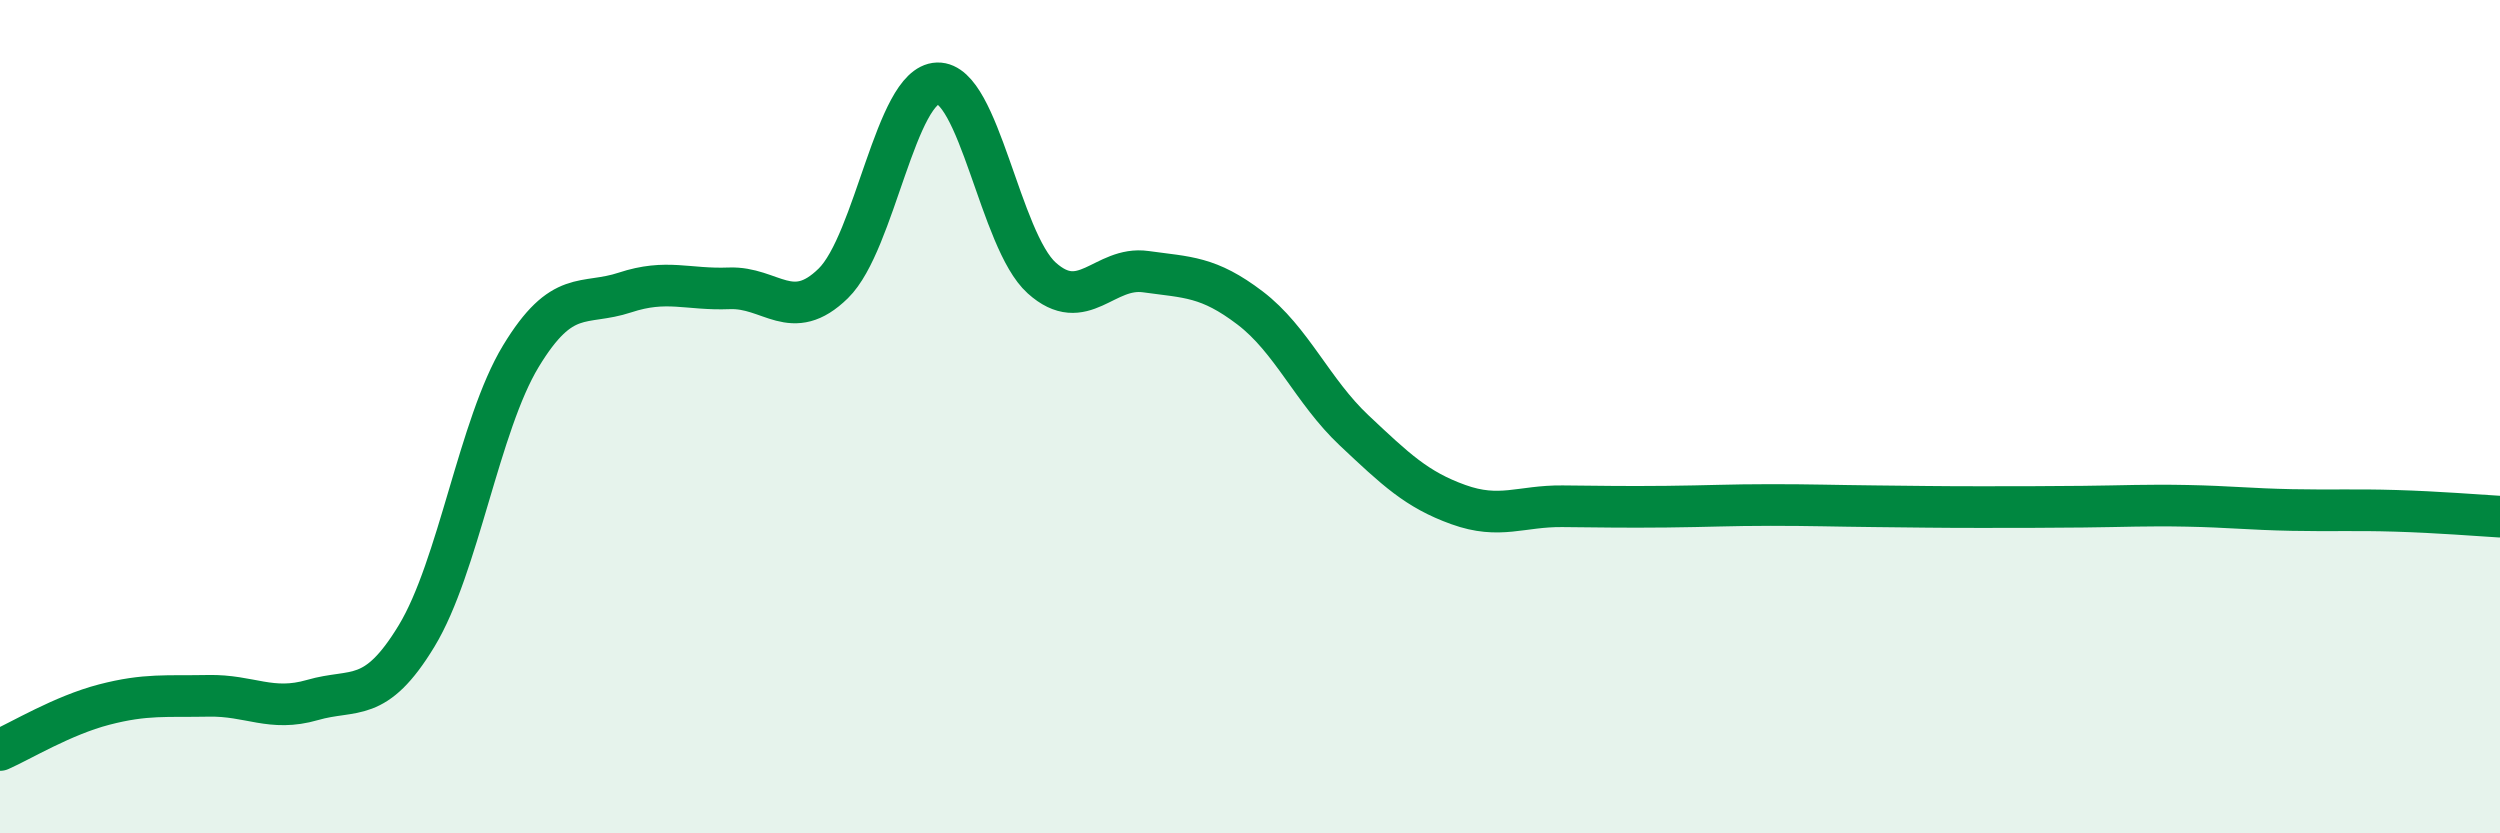 
    <svg width="60" height="20" viewBox="0 0 60 20" xmlns="http://www.w3.org/2000/svg">
      <path
        d="M 0,18 C 0.5,17.78 1.5,17.17 2.5,16.91 C 3.5,16.65 4,16.72 5,16.7 C 6,16.68 6.5,17.09 7.5,16.8 C 8.5,16.51 9,16.91 10,15.26 C 11,13.61 11.5,10.2 12.5,8.55 C 13.5,6.9 14,7.35 15,7.02 C 16,6.69 16.5,6.96 17.5,6.92 C 18.5,6.88 19,7.78 20,6.8 C 21,5.82 21.5,2.03 22.5,2 C 23.5,1.97 24,5.77 25,6.67 C 26,7.57 26.5,6.38 27.5,6.52 C 28.5,6.66 29,6.63 30,7.39 C 31,8.15 31.5,9.39 32.5,10.33 C 33.5,11.27 34,11.75 35,12.11 C 36,12.47 36.5,12.14 37.5,12.15 C 38.5,12.16 39,12.17 40,12.16 C 41,12.15 41.5,12.12 42.5,12.12 C 43.5,12.12 44,12.14 45,12.15 C 46,12.16 46.5,12.17 47.5,12.17 C 48.5,12.17 49,12.17 50,12.16 C 51,12.15 51.5,12.12 52.5,12.14 C 53.5,12.16 54,12.22 55,12.24 C 56,12.26 56.5,12.23 57.5,12.26 C 58.5,12.29 59.5,12.37 60,12.4L60 20L0 20Z"
        fill="#008740"
        opacity="0.1"
        stroke-linecap="round"
        stroke-linejoin="round"
      />
      <path
        d="M 0,18 C 0.5,17.78 1.5,17.17 2.5,16.91 C 3.5,16.65 4,16.72 5,16.7 C 6,16.68 6.5,17.09 7.5,16.8 C 8.5,16.51 9,16.91 10,15.26 C 11,13.61 11.5,10.2 12.5,8.55 C 13.5,6.9 14,7.35 15,7.02 C 16,6.69 16.5,6.96 17.5,6.92 C 18.5,6.88 19,7.78 20,6.8 C 21,5.82 21.5,2.03 22.5,2 C 23.5,1.97 24,5.77 25,6.67 C 26,7.57 26.5,6.38 27.5,6.52 C 28.5,6.66 29,6.63 30,7.39 C 31,8.15 31.5,9.39 32.5,10.33 C 33.5,11.27 34,11.75 35,12.11 C 36,12.47 36.5,12.14 37.5,12.15 C 38.5,12.16 39,12.17 40,12.16 C 41,12.15 41.5,12.12 42.5,12.12 C 43.5,12.12 44,12.14 45,12.15 C 46,12.16 46.5,12.17 47.5,12.17 C 48.5,12.17 49,12.17 50,12.16 C 51,12.15 51.5,12.12 52.5,12.14 C 53.5,12.16 54,12.22 55,12.24 C 56,12.26 56.5,12.23 57.5,12.26 C 58.5,12.29 59.5,12.37 60,12.4"
        stroke="#008740"
        stroke-width="1"
        fill="none"
        stroke-linecap="round"
        stroke-linejoin="round"
      />
    </svg>
  
